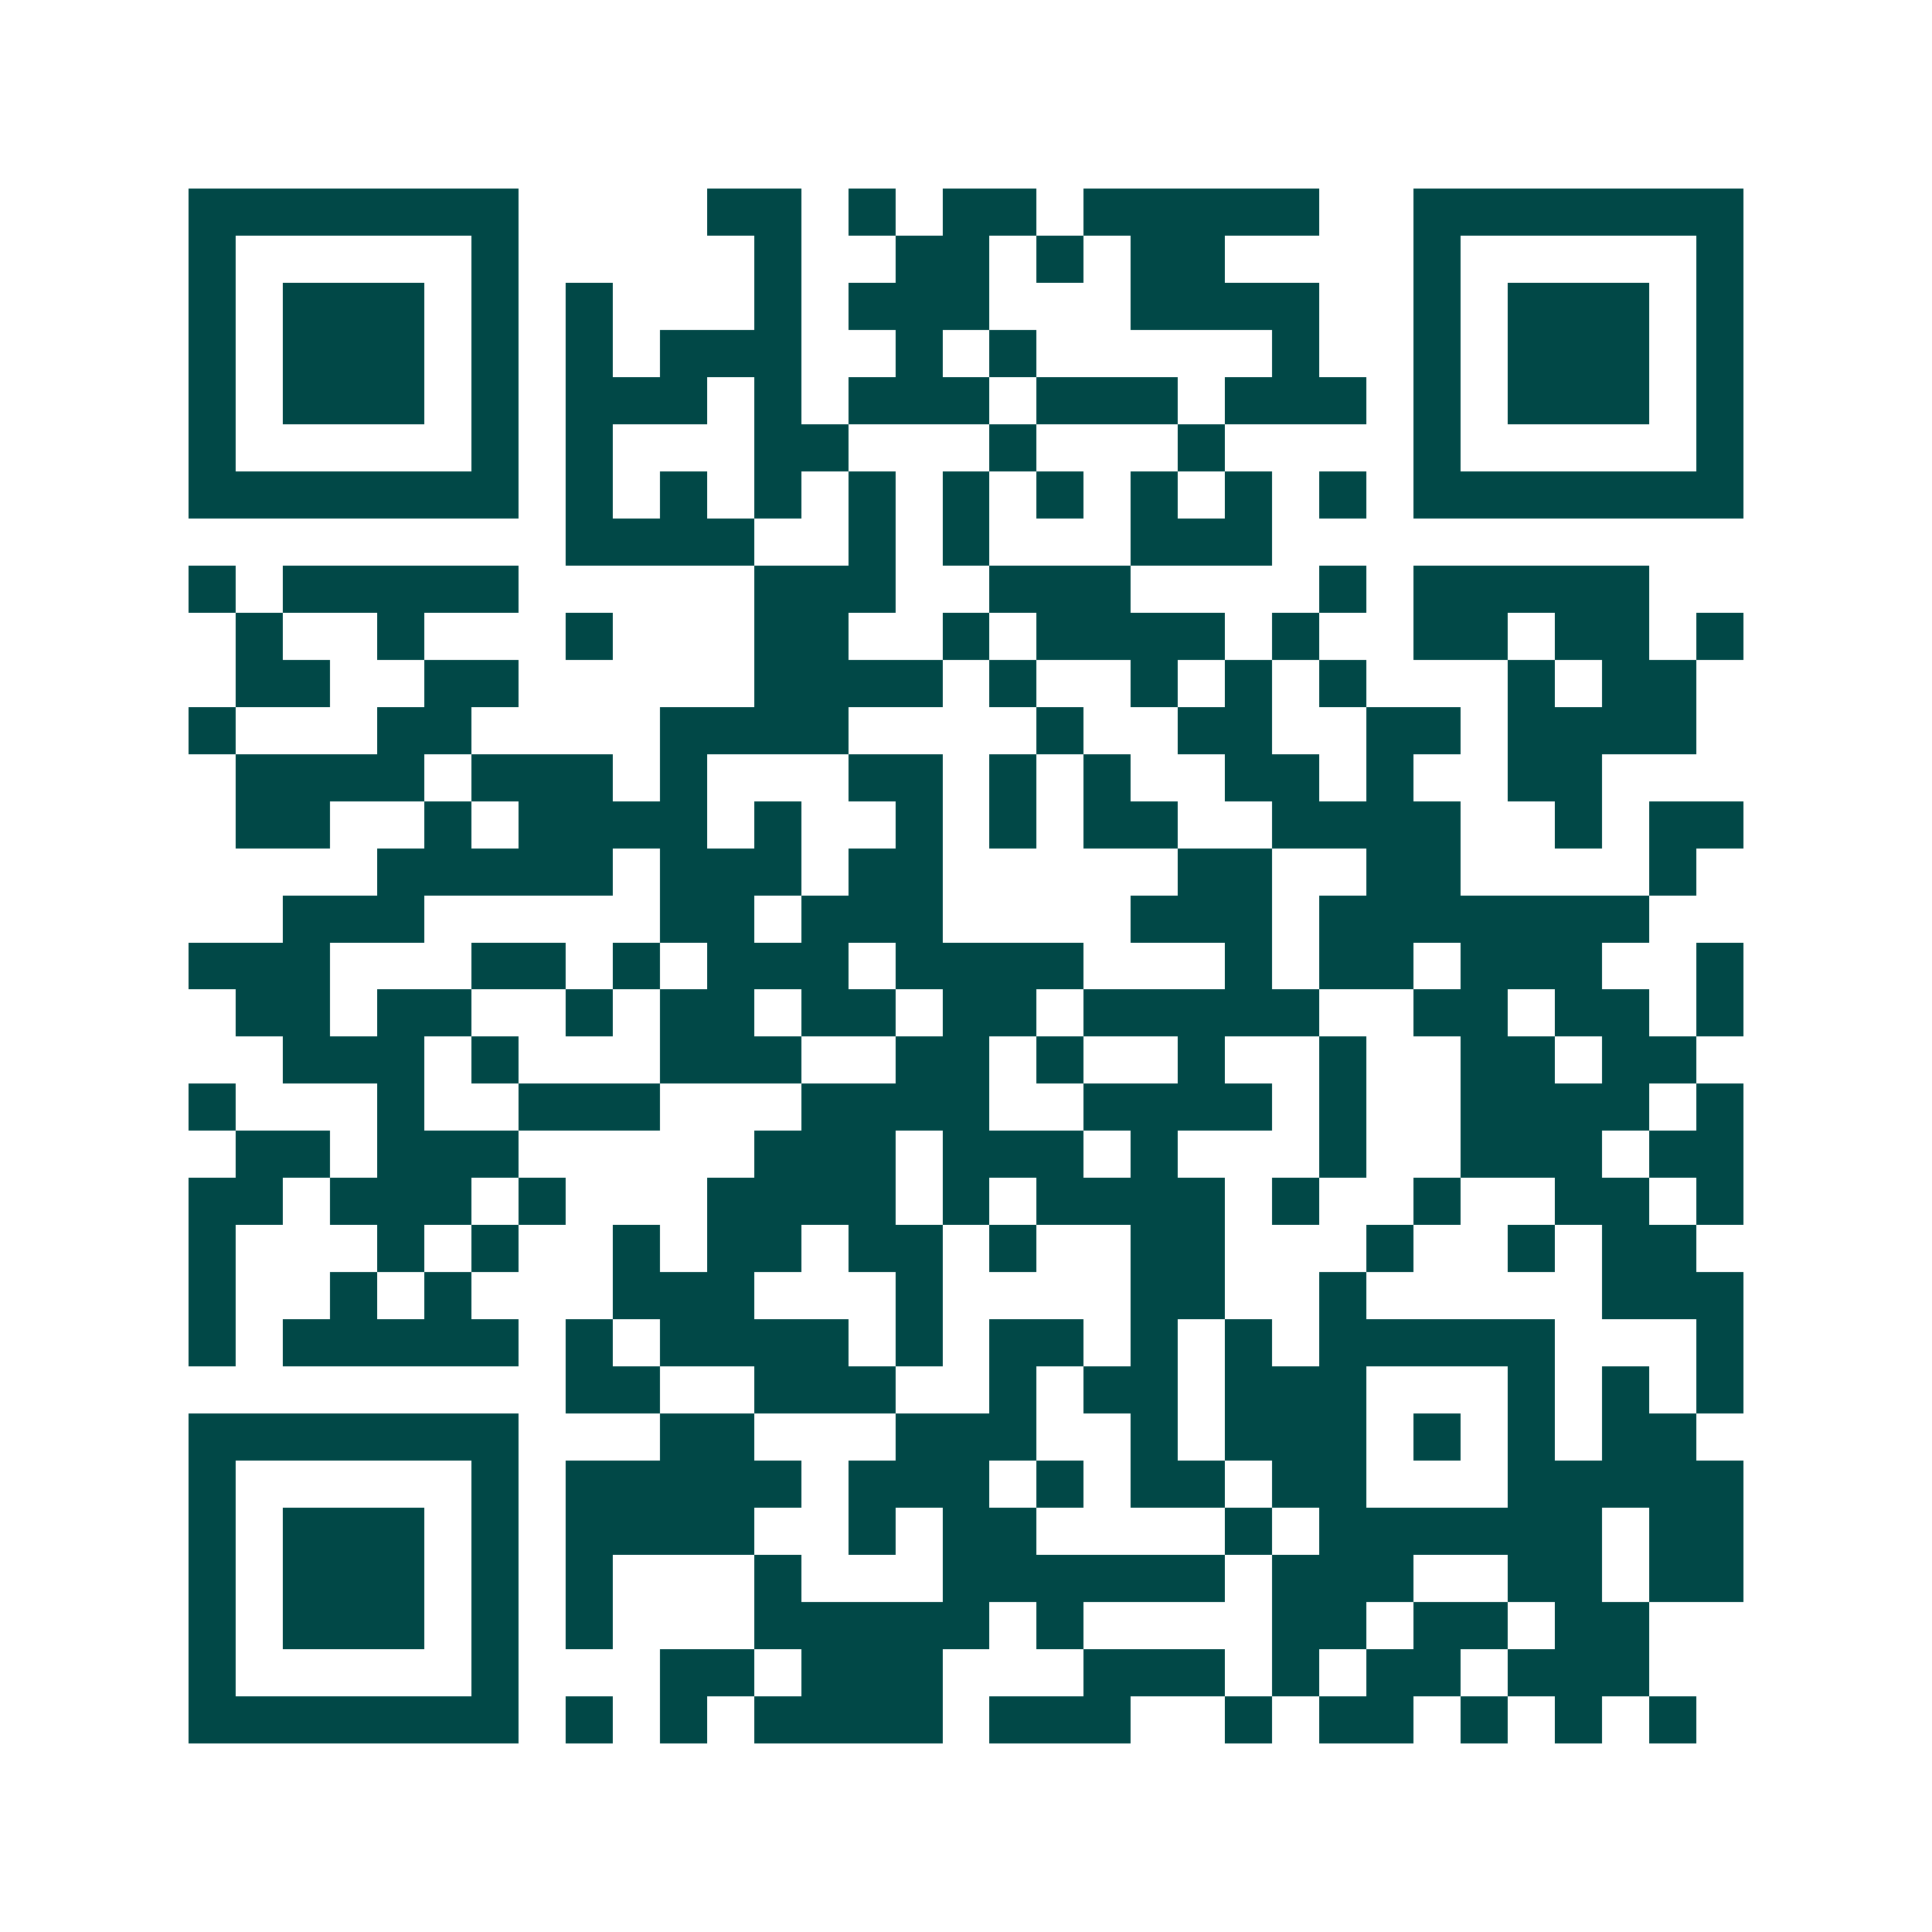 <svg xmlns="http://www.w3.org/2000/svg" width="200" height="200" viewBox="0 0 41 41" shape-rendering="crispEdges"><path fill="#ffffff" d="M0 0h41v41H0z"/><path stroke="#014847" d="M4 4.5h7m4 0h2m1 0h1m1 0h2m1 0h5m2 0h7M4 5.5h1m5 0h1m5 0h1m2 0h2m1 0h1m1 0h2m4 0h1m5 0h1M4 6.5h1m1 0h3m1 0h1m1 0h1m3 0h1m1 0h3m3 0h4m2 0h1m1 0h3m1 0h1M4 7.5h1m1 0h3m1 0h1m1 0h1m1 0h3m2 0h1m1 0h1m5 0h1m2 0h1m1 0h3m1 0h1M4 8.5h1m1 0h3m1 0h1m1 0h3m1 0h1m1 0h3m1 0h3m1 0h3m1 0h1m1 0h3m1 0h1M4 9.5h1m5 0h1m1 0h1m3 0h2m3 0h1m3 0h1m4 0h1m5 0h1M4 10.5h7m1 0h1m1 0h1m1 0h1m1 0h1m1 0h1m1 0h1m1 0h1m1 0h1m1 0h1m1 0h7M12 11.5h4m2 0h1m1 0h1m3 0h3M4 12.5h1m1 0h5m5 0h3m2 0h3m4 0h1m1 0h5M5 13.5h1m2 0h1m3 0h1m3 0h2m2 0h1m1 0h4m1 0h1m2 0h2m1 0h2m1 0h1M5 14.5h2m2 0h2m5 0h4m1 0h1m2 0h1m1 0h1m1 0h1m3 0h1m1 0h2M4 15.5h1m3 0h2m4 0h4m4 0h1m2 0h2m2 0h2m1 0h4M5 16.5h4m1 0h3m1 0h1m3 0h2m1 0h1m1 0h1m2 0h2m1 0h1m2 0h2M5 17.5h2m2 0h1m1 0h4m1 0h1m2 0h1m1 0h1m1 0h2m2 0h4m2 0h1m1 0h2M8 18.5h5m1 0h3m1 0h2m5 0h2m2 0h2m4 0h1M6 19.5h3m5 0h2m1 0h3m4 0h3m1 0h7M4 20.5h3m3 0h2m1 0h1m1 0h3m1 0h4m3 0h1m1 0h2m1 0h3m2 0h1M5 21.5h2m1 0h2m2 0h1m1 0h2m1 0h2m1 0h2m1 0h5m2 0h2m1 0h2m1 0h1M6 22.5h3m1 0h1m3 0h3m2 0h2m1 0h1m2 0h1m2 0h1m2 0h2m1 0h2M4 23.5h1m3 0h1m2 0h3m3 0h4m2 0h4m1 0h1m2 0h4m1 0h1M5 24.5h2m1 0h3m5 0h3m1 0h3m1 0h1m3 0h1m2 0h3m1 0h2M4 25.5h2m1 0h3m1 0h1m3 0h4m1 0h1m1 0h4m1 0h1m2 0h1m2 0h2m1 0h1M4 26.5h1m3 0h1m1 0h1m2 0h1m1 0h2m1 0h2m1 0h1m2 0h2m3 0h1m2 0h1m1 0h2M4 27.5h1m2 0h1m1 0h1m3 0h3m3 0h1m4 0h2m2 0h1m5 0h3M4 28.5h1m1 0h5m1 0h1m1 0h4m1 0h1m1 0h2m1 0h1m1 0h1m1 0h5m3 0h1M12 29.5h2m2 0h3m2 0h1m1 0h2m1 0h3m3 0h1m1 0h1m1 0h1M4 30.5h7m3 0h2m3 0h3m2 0h1m1 0h3m1 0h1m1 0h1m1 0h2M4 31.5h1m5 0h1m1 0h5m1 0h3m1 0h1m1 0h2m1 0h2m3 0h5M4 32.5h1m1 0h3m1 0h1m1 0h4m2 0h1m1 0h2m4 0h1m1 0h6m1 0h2M4 33.5h1m1 0h3m1 0h1m1 0h1m3 0h1m3 0h6m1 0h3m2 0h2m1 0h2M4 34.5h1m1 0h3m1 0h1m1 0h1m3 0h5m1 0h1m4 0h2m1 0h2m1 0h2M4 35.5h1m5 0h1m3 0h2m1 0h3m3 0h3m1 0h1m1 0h2m1 0h3M4 36.5h7m1 0h1m1 0h1m1 0h4m1 0h3m2 0h1m1 0h2m1 0h1m1 0h1m1 0h1"/></svg>
